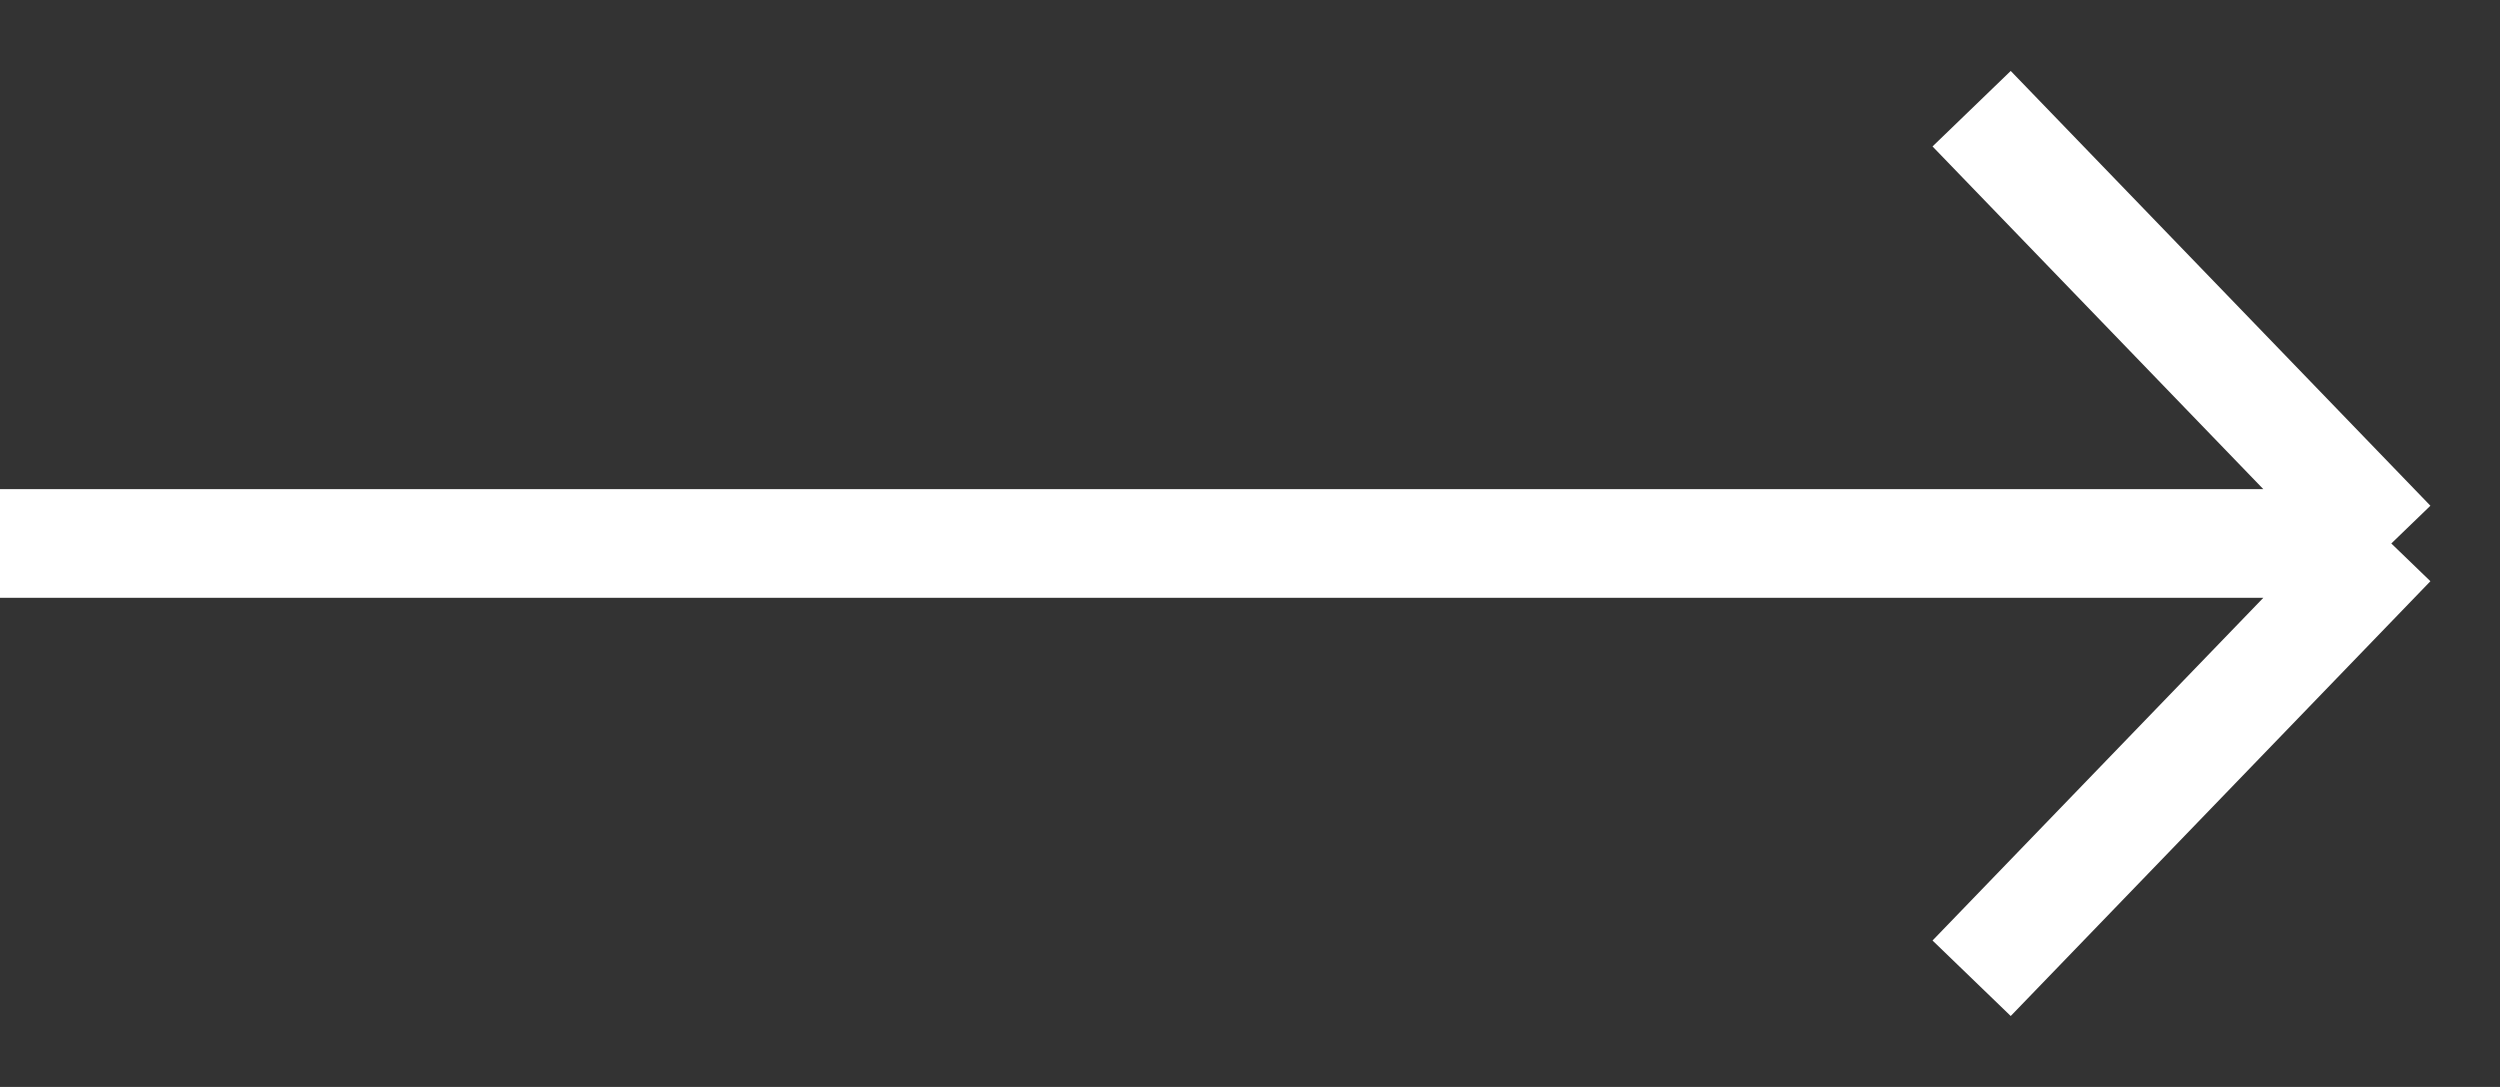 <svg width="23" height="10" viewBox="0 0 23 10" fill="none" xmlns="http://www.w3.org/2000/svg">
<rect x="0" y="0" width="23" height="10" fill="#333333" stroke="none"/>
<path d="M18.139 1L22 5M22 5L18.139 9M22 5H0" stroke="white"/>
</svg>
